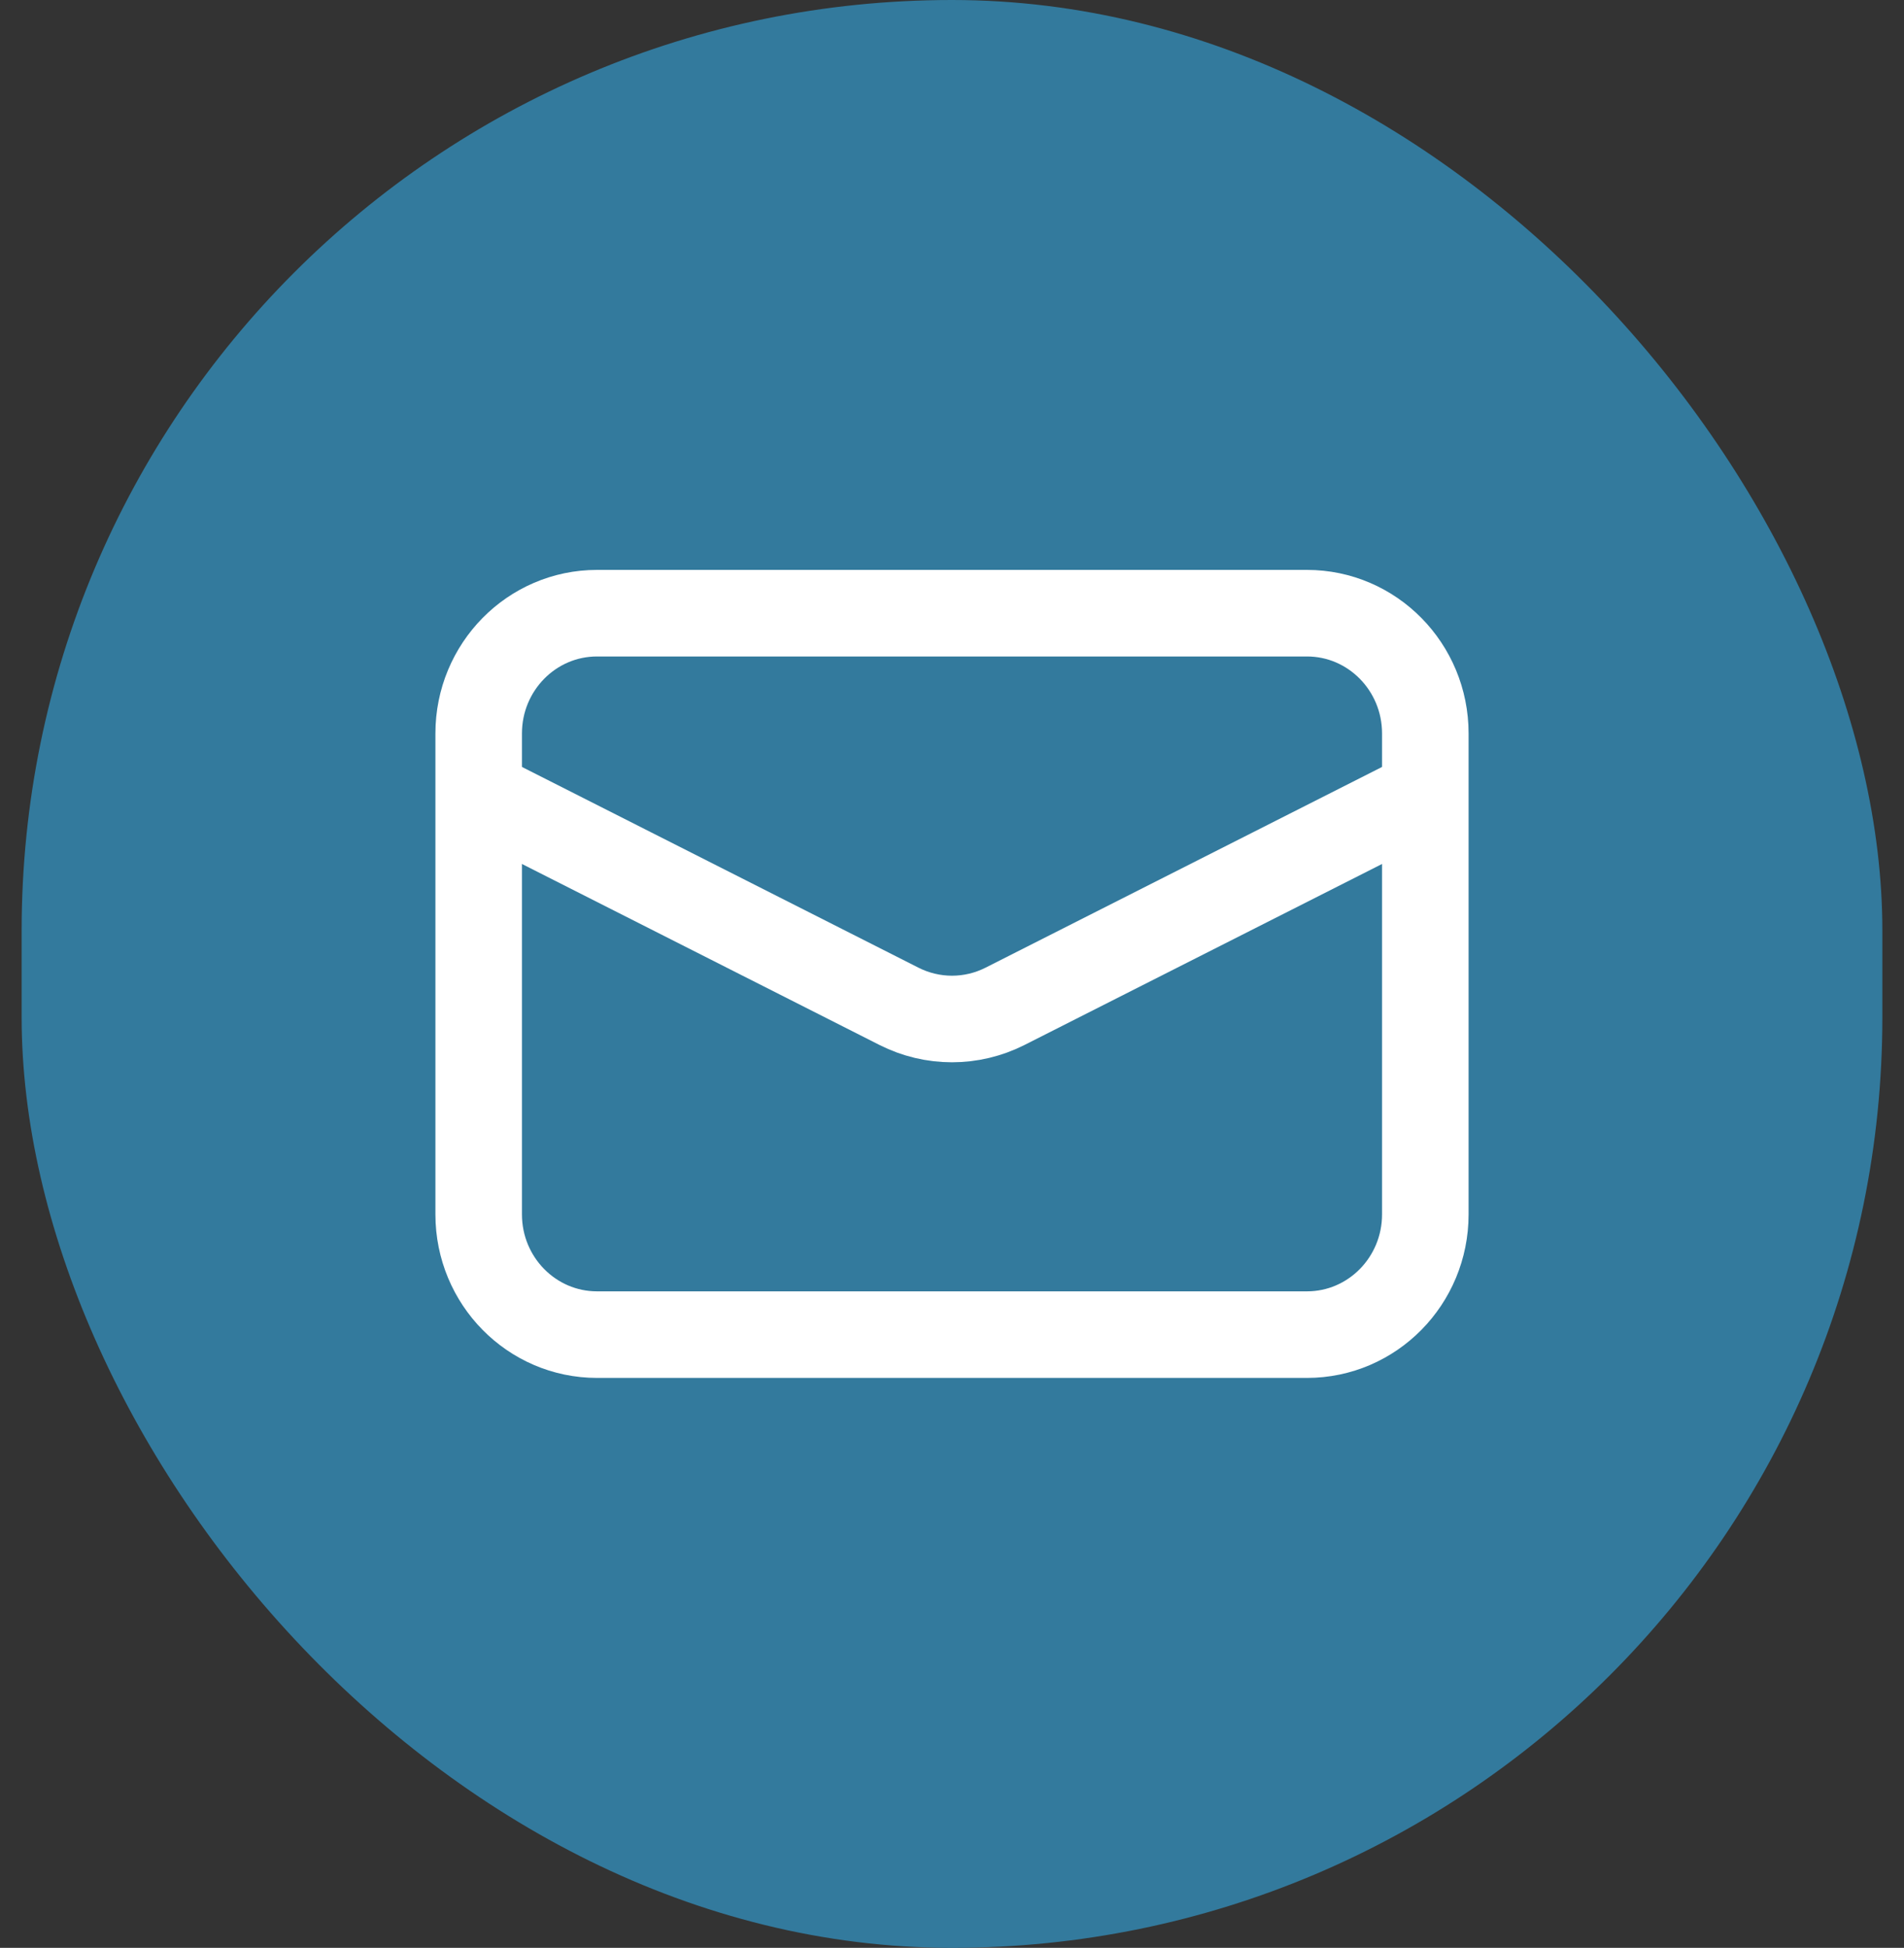 <svg width="44" height="45" viewBox="0 0 44 45" fill="none" xmlns="http://www.w3.org/2000/svg">
<rect x="0" y="0" width="44" height="45" fill="#333333" stroke="none"/>
<rect x="0.5" width="43" height="45" rx="21.5" fill="#337A9D"/>
<path d="M30.203 14.166H13.797C12.287 14.166 11.062 15.41 11.062 16.944V28.055C11.062 29.59 12.287 30.833 13.797 30.833H30.203C31.713 30.833 32.938 29.59 32.938 28.055V16.944C32.938 15.41 31.713 14.166 30.203 14.166Z" stroke="white" stroke-width="2"/>
<path d="M11.062 18.333L20.778 23.25C21.157 23.441 21.576 23.541 22 23.541C22.424 23.541 22.843 23.441 23.222 23.25L32.938 18.333" stroke="white" stroke-width="2"/>
</svg>
